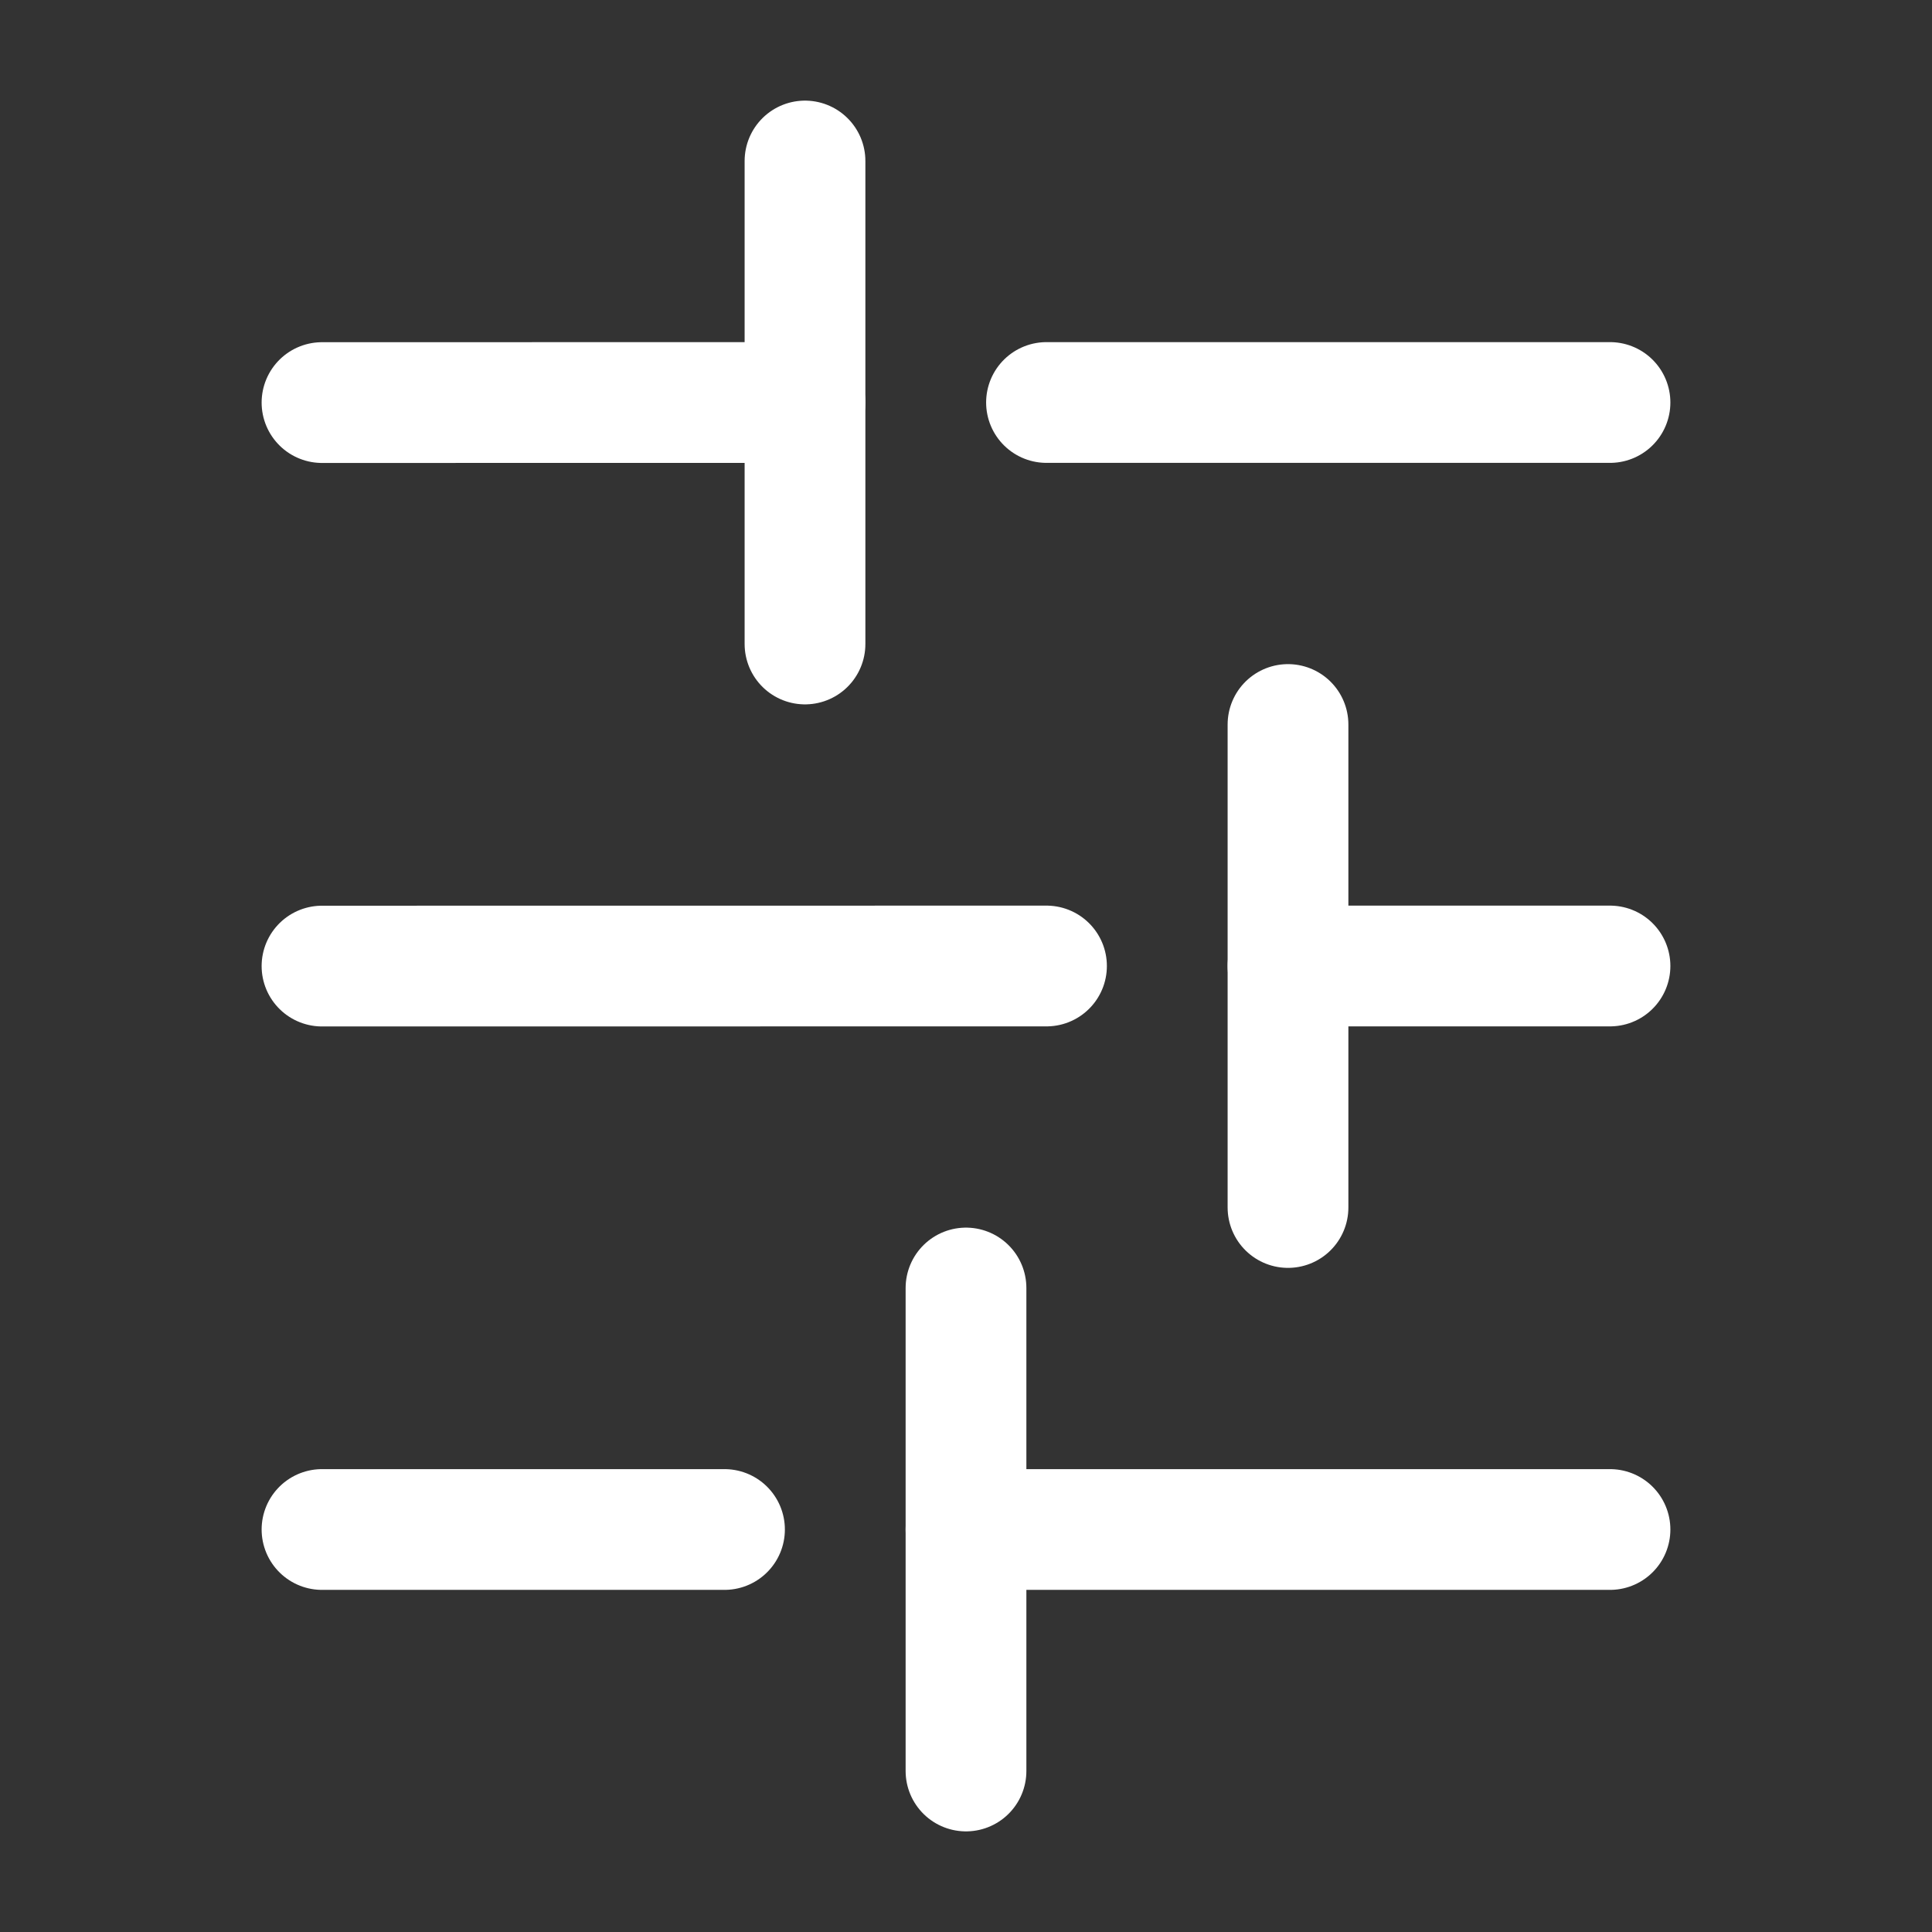 <svg width="24" height="24" viewBox="0 0 24 24" fill="none" xmlns="http://www.w3.org/2000/svg">
<rect x="0" y="0" width="24" height="24" fill="#333333" stroke="none"/>
<path d="M4 5.001L10 5" stroke="#ffffff" stroke-width="1.5" stroke-linecap="round"/>
<path d="M13 5H20" stroke="#ffffff" stroke-width="1.5" stroke-linecap="round"/>
<path d="M16 9V15" stroke="#ffffff" stroke-width="1.5" stroke-linecap="round"/>
<path d="M10 2V8" stroke="#ffffff" stroke-width="1.5" stroke-linecap="round"/>
<path d="M12 16V22" stroke="#ffffff" stroke-width="1.5" stroke-linecap="round"/>
<path d="M16 12L20 12" stroke="#ffffff" stroke-width="1.5" stroke-linecap="round"/>
<path d="M4 12.001L13 12" stroke="#ffffff" stroke-width="1.5" stroke-linecap="round"/>
<path d="M12 19H20" stroke="#ffffff" stroke-width="1.5" stroke-linecap="round"/>
<path d="M4 19L9 19" stroke="#ffffff" stroke-width="1.5" stroke-linecap="round"/>
</svg>
